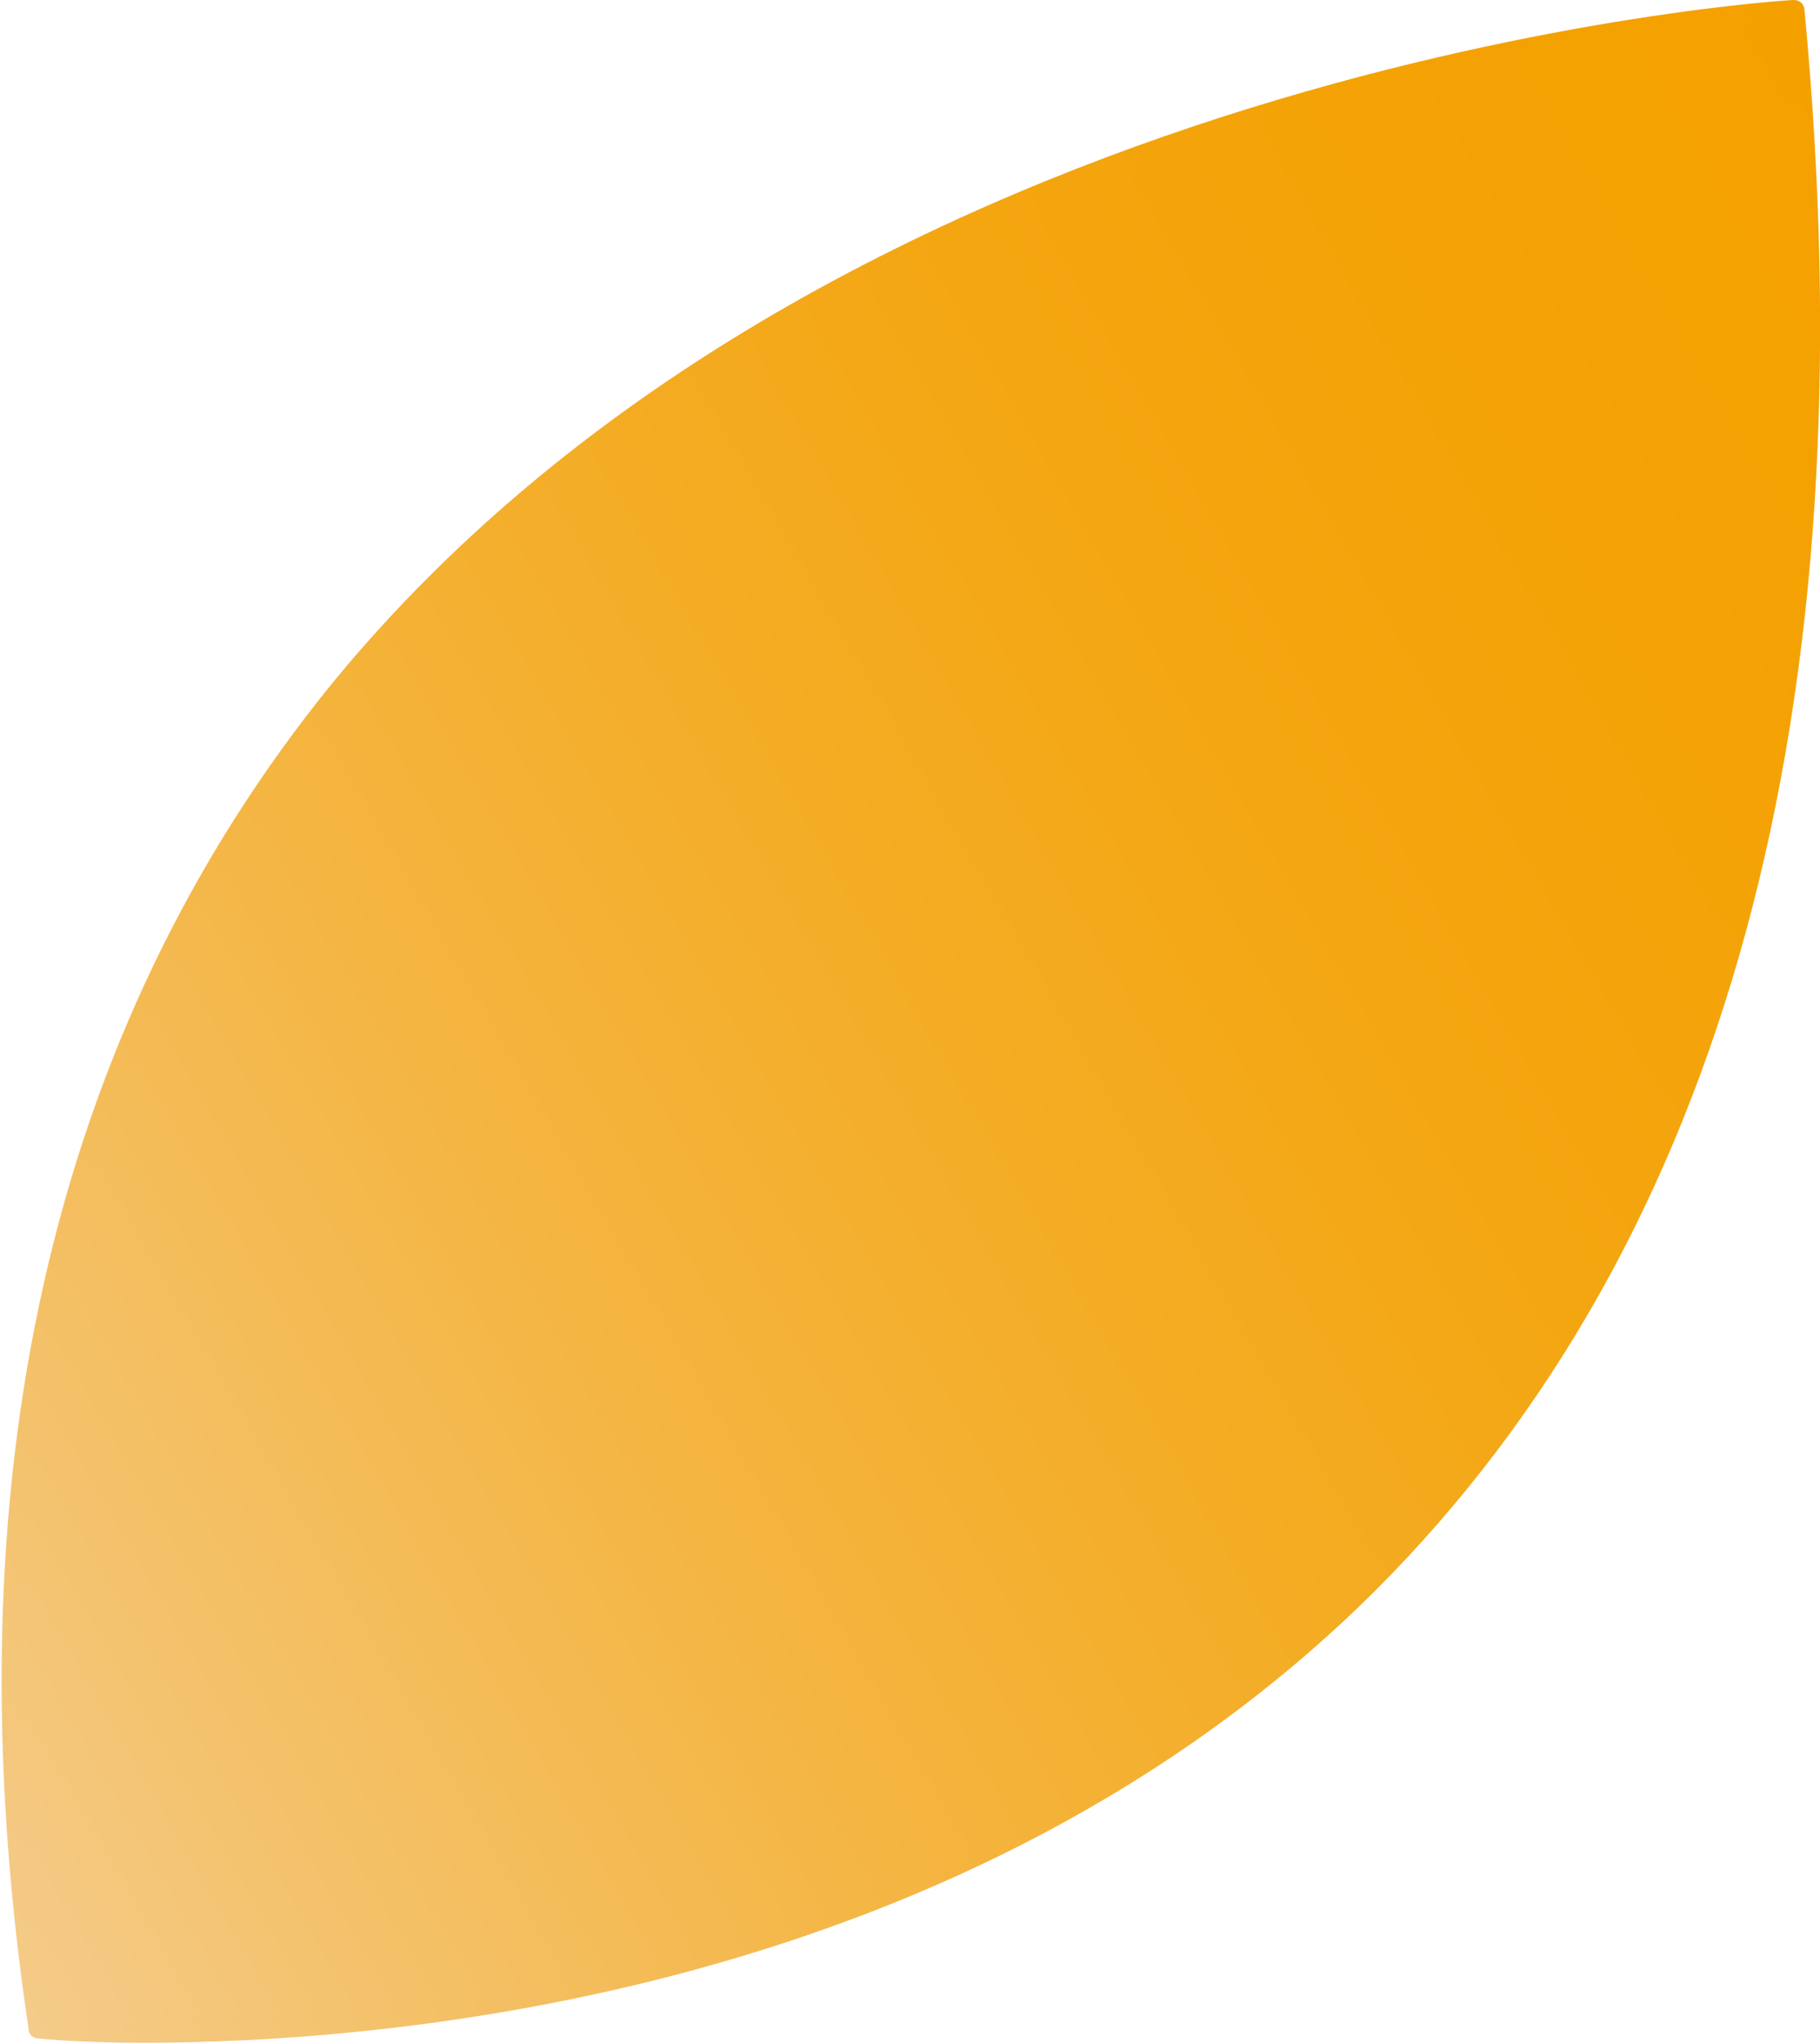 <?xml version="1.0" encoding="utf-8"?>
<!-- Generator: Adobe Illustrator 24.1.0, SVG Export Plug-In . SVG Version: 6.00 Build 0)  -->
<svg version="1.1" id="레이어_1" xmlns="http://www.w3.org/2000/svg" xmlns:xlink="http://www.w3.org/1999/xlink" x="0px"
	 y="0px" viewBox="0 0 82.6 92.7" style="enable-background:new 0 0 82.6 92.7;" xml:space="preserve">
<style type="text/css">
	.st0{fill:url(#SVGID_1_);}
	.st1{fill:url(#SVGID_2_);}
</style>
<g>
	<g>
		<linearGradient id="SVGID_1_" gradientUnits="userSpaceOnUse" x1="-7.171" y1="76.635" x2="92.224" y2="19.248">
			<stop  offset="0" style="stop-color:#F4CB89"/>
			<stop  offset="0.119" style="stop-color:#F4C26C"/>
			<stop  offset="0.304" style="stop-color:#F4B645"/>
			<stop  offset="0.488" style="stop-color:#F4AD27"/>
			<stop  offset="0.667" style="stop-color:#F4A611"/>
			<stop  offset="0.84" style="stop-color:#F4A204"/>
			<stop  offset="1" style="stop-color:#F4A100"/>
		</linearGradient>
		<path class="st0" d="M1.7,92c0,0,89,8.5,79.7-91.5C81.4,0.5-11.1,5.6,1.7,92"/>
		<linearGradient id="SVGID_2_" gradientUnits="userSpaceOnUse" x1="-7.526" y1="76.904" x2="92.694" y2="19.042">
			<stop  offset="0" style="stop-color:#F4CB89"/>
			<stop  offset="0.119" style="stop-color:#F4C26C"/>
			<stop  offset="0.304" style="stop-color:#F4B645"/>
			<stop  offset="0.488" style="stop-color:#F4AD27"/>
			<stop  offset="0.667" style="stop-color:#F4A611"/>
			<stop  offset="0.84" style="stop-color:#F4A204"/>
			<stop  offset="1" style="stop-color:#F4A100"/>
		</linearGradient>
		<path class="st1" d="M6.5,92.7c-3,0-4.8-0.2-4.8-0.2c-0.2,0-0.4-0.2-0.4-0.4c-3.7-24.8,1-45.3,13.7-61C38.2,2.7,81,0,81.4,0
			c0.3,0,0.5,0.2,0.5,0.5c3,31.7-3.6,55.8-19.5,71.7C43.8,90.7,17.3,92.7,6.5,92.7z M2.2,91.6c4,0.3,37.5,1.9,59.5-20.2
			C77.3,55.8,83.8,32.2,81,1c-4.8,0.4-43.6,4.2-65.2,30.7C3.2,47.1-1.4,67.3,2.2,91.6z"/>
	</g>
</g>
</svg>
